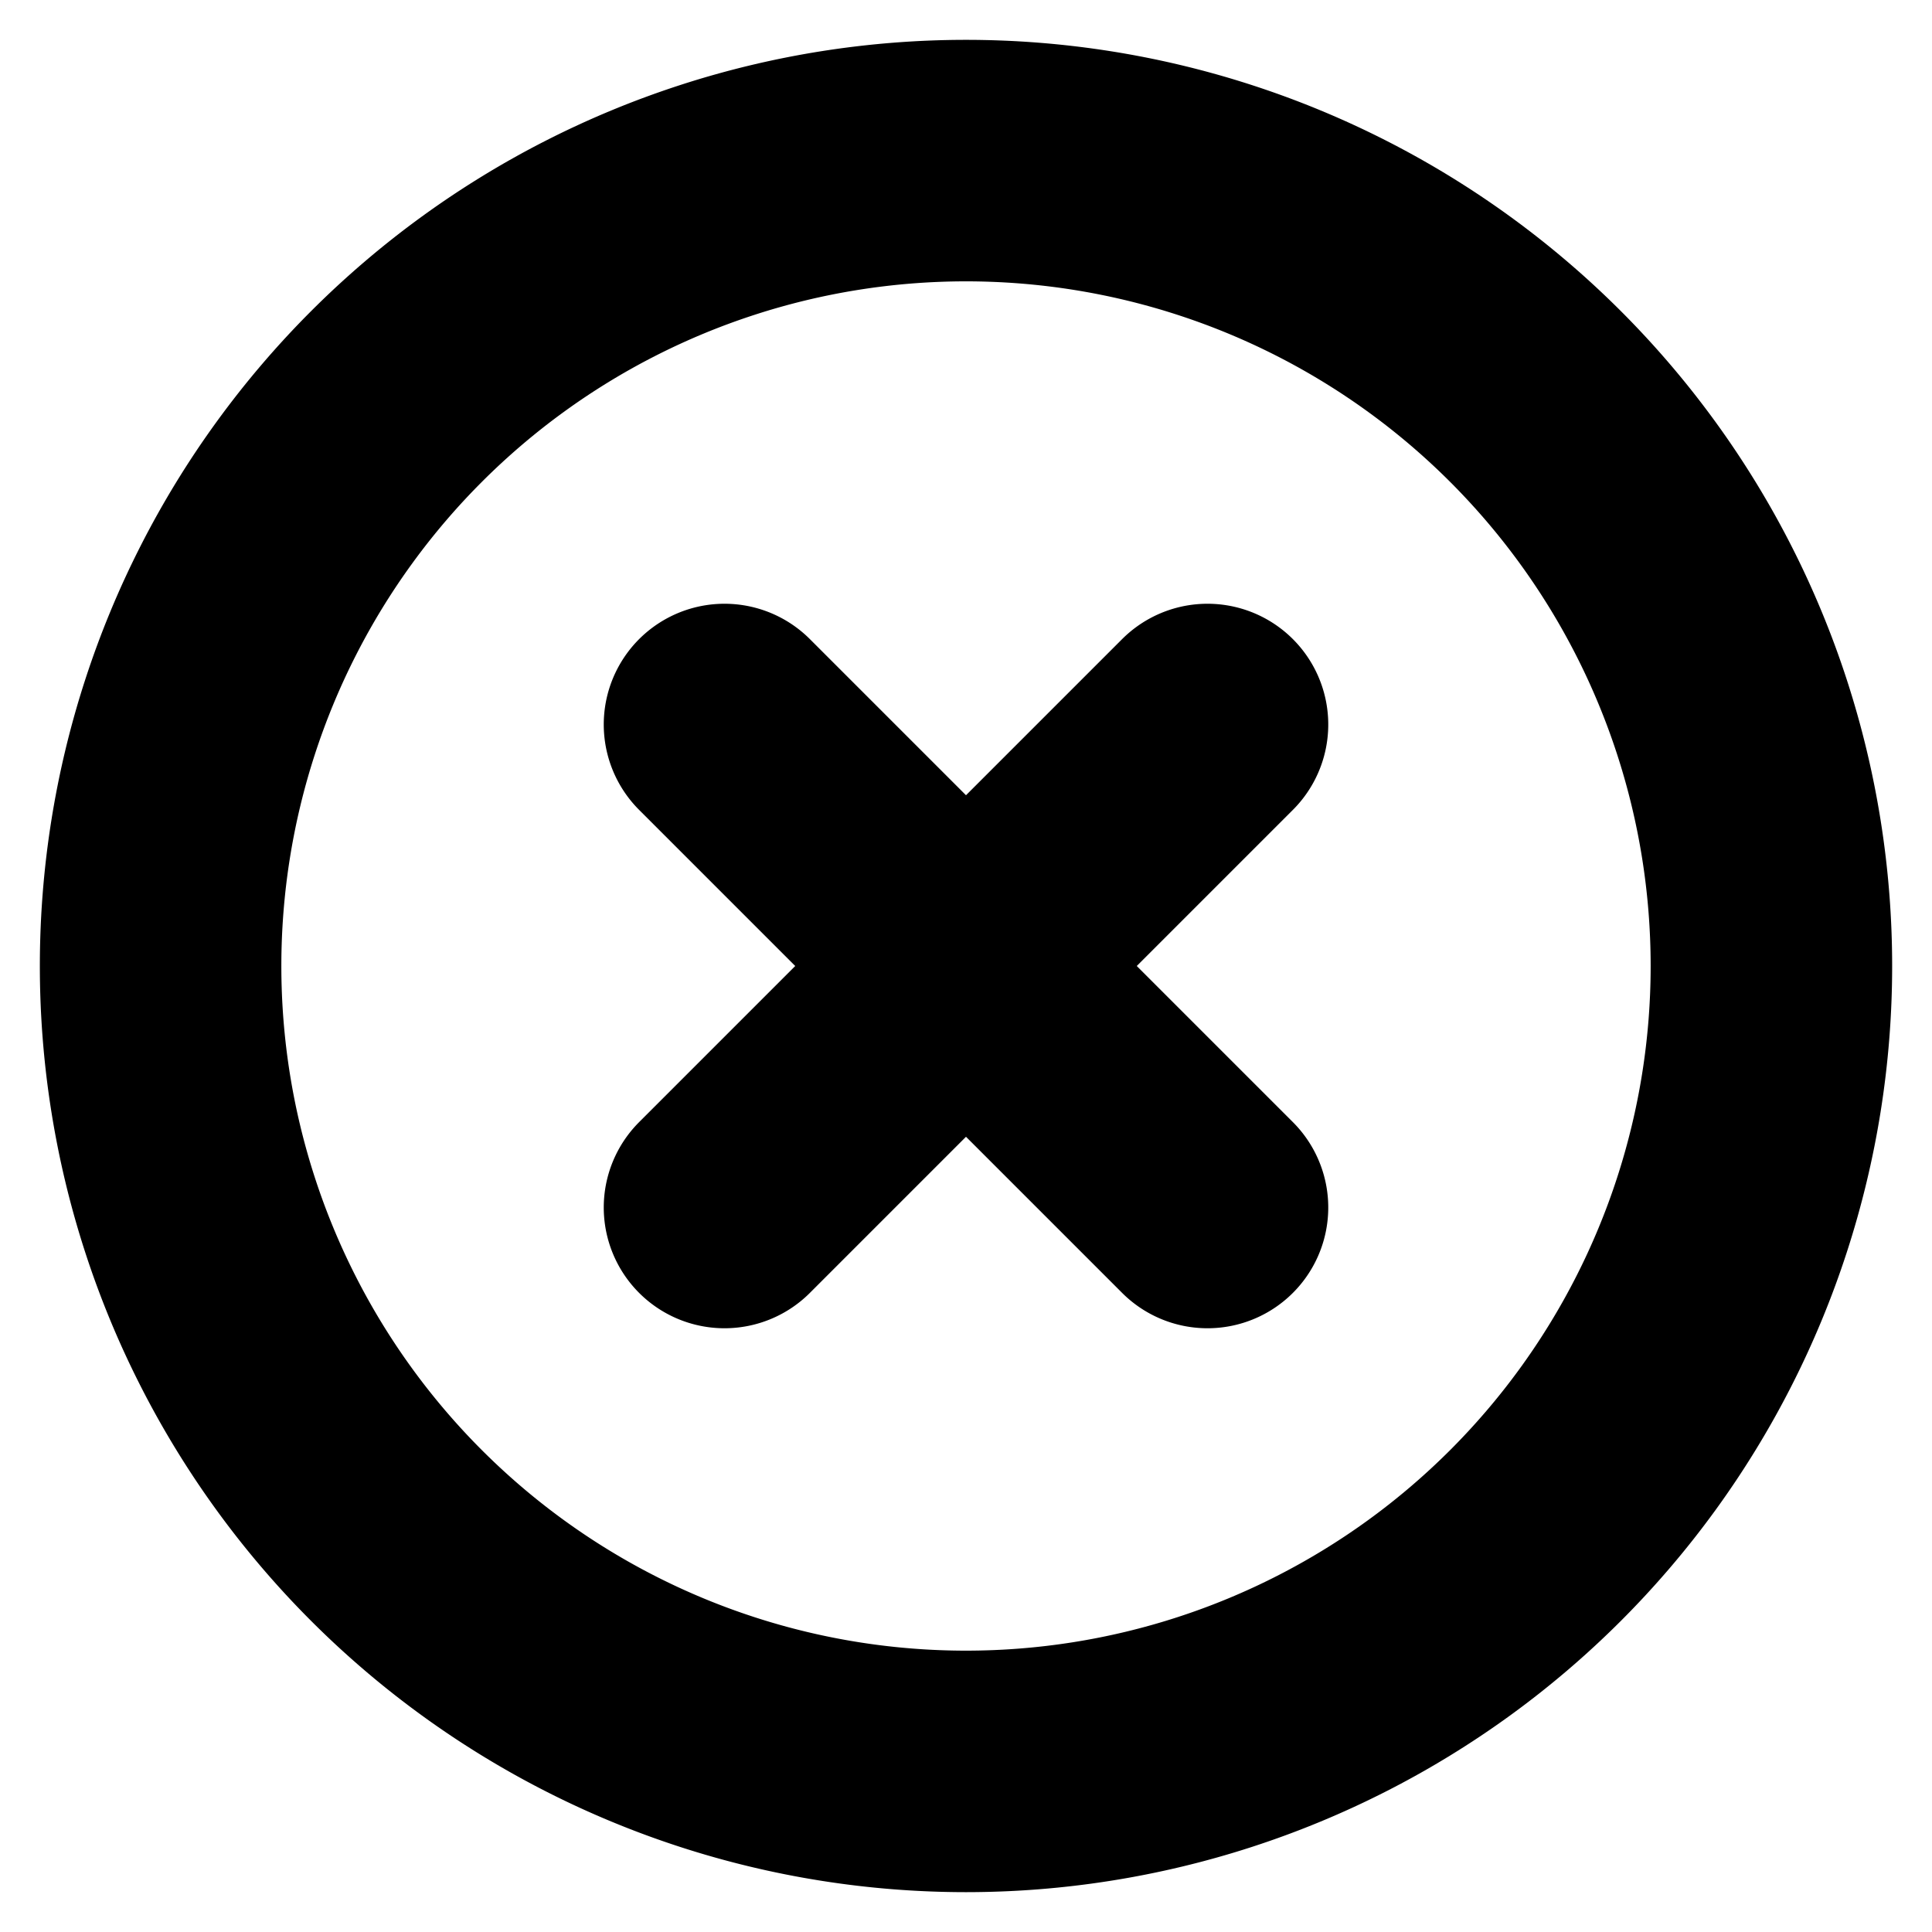 <svg xmlns="http://www.w3.org/2000/svg" fill="none" viewBox="0 0 16 16" style="--primary:#000000"><desc>X Circle Icon</desc><path style="stroke:#000000" stroke-linecap="round" stroke-linejoin="round" stroke-width="2" d="m10 6-4 4m0-4 4 4m4.67-2A6.67 6.67 0 1 1 1.33 8a6.67 6.67 0 0 1 13.34 0"/></svg>
